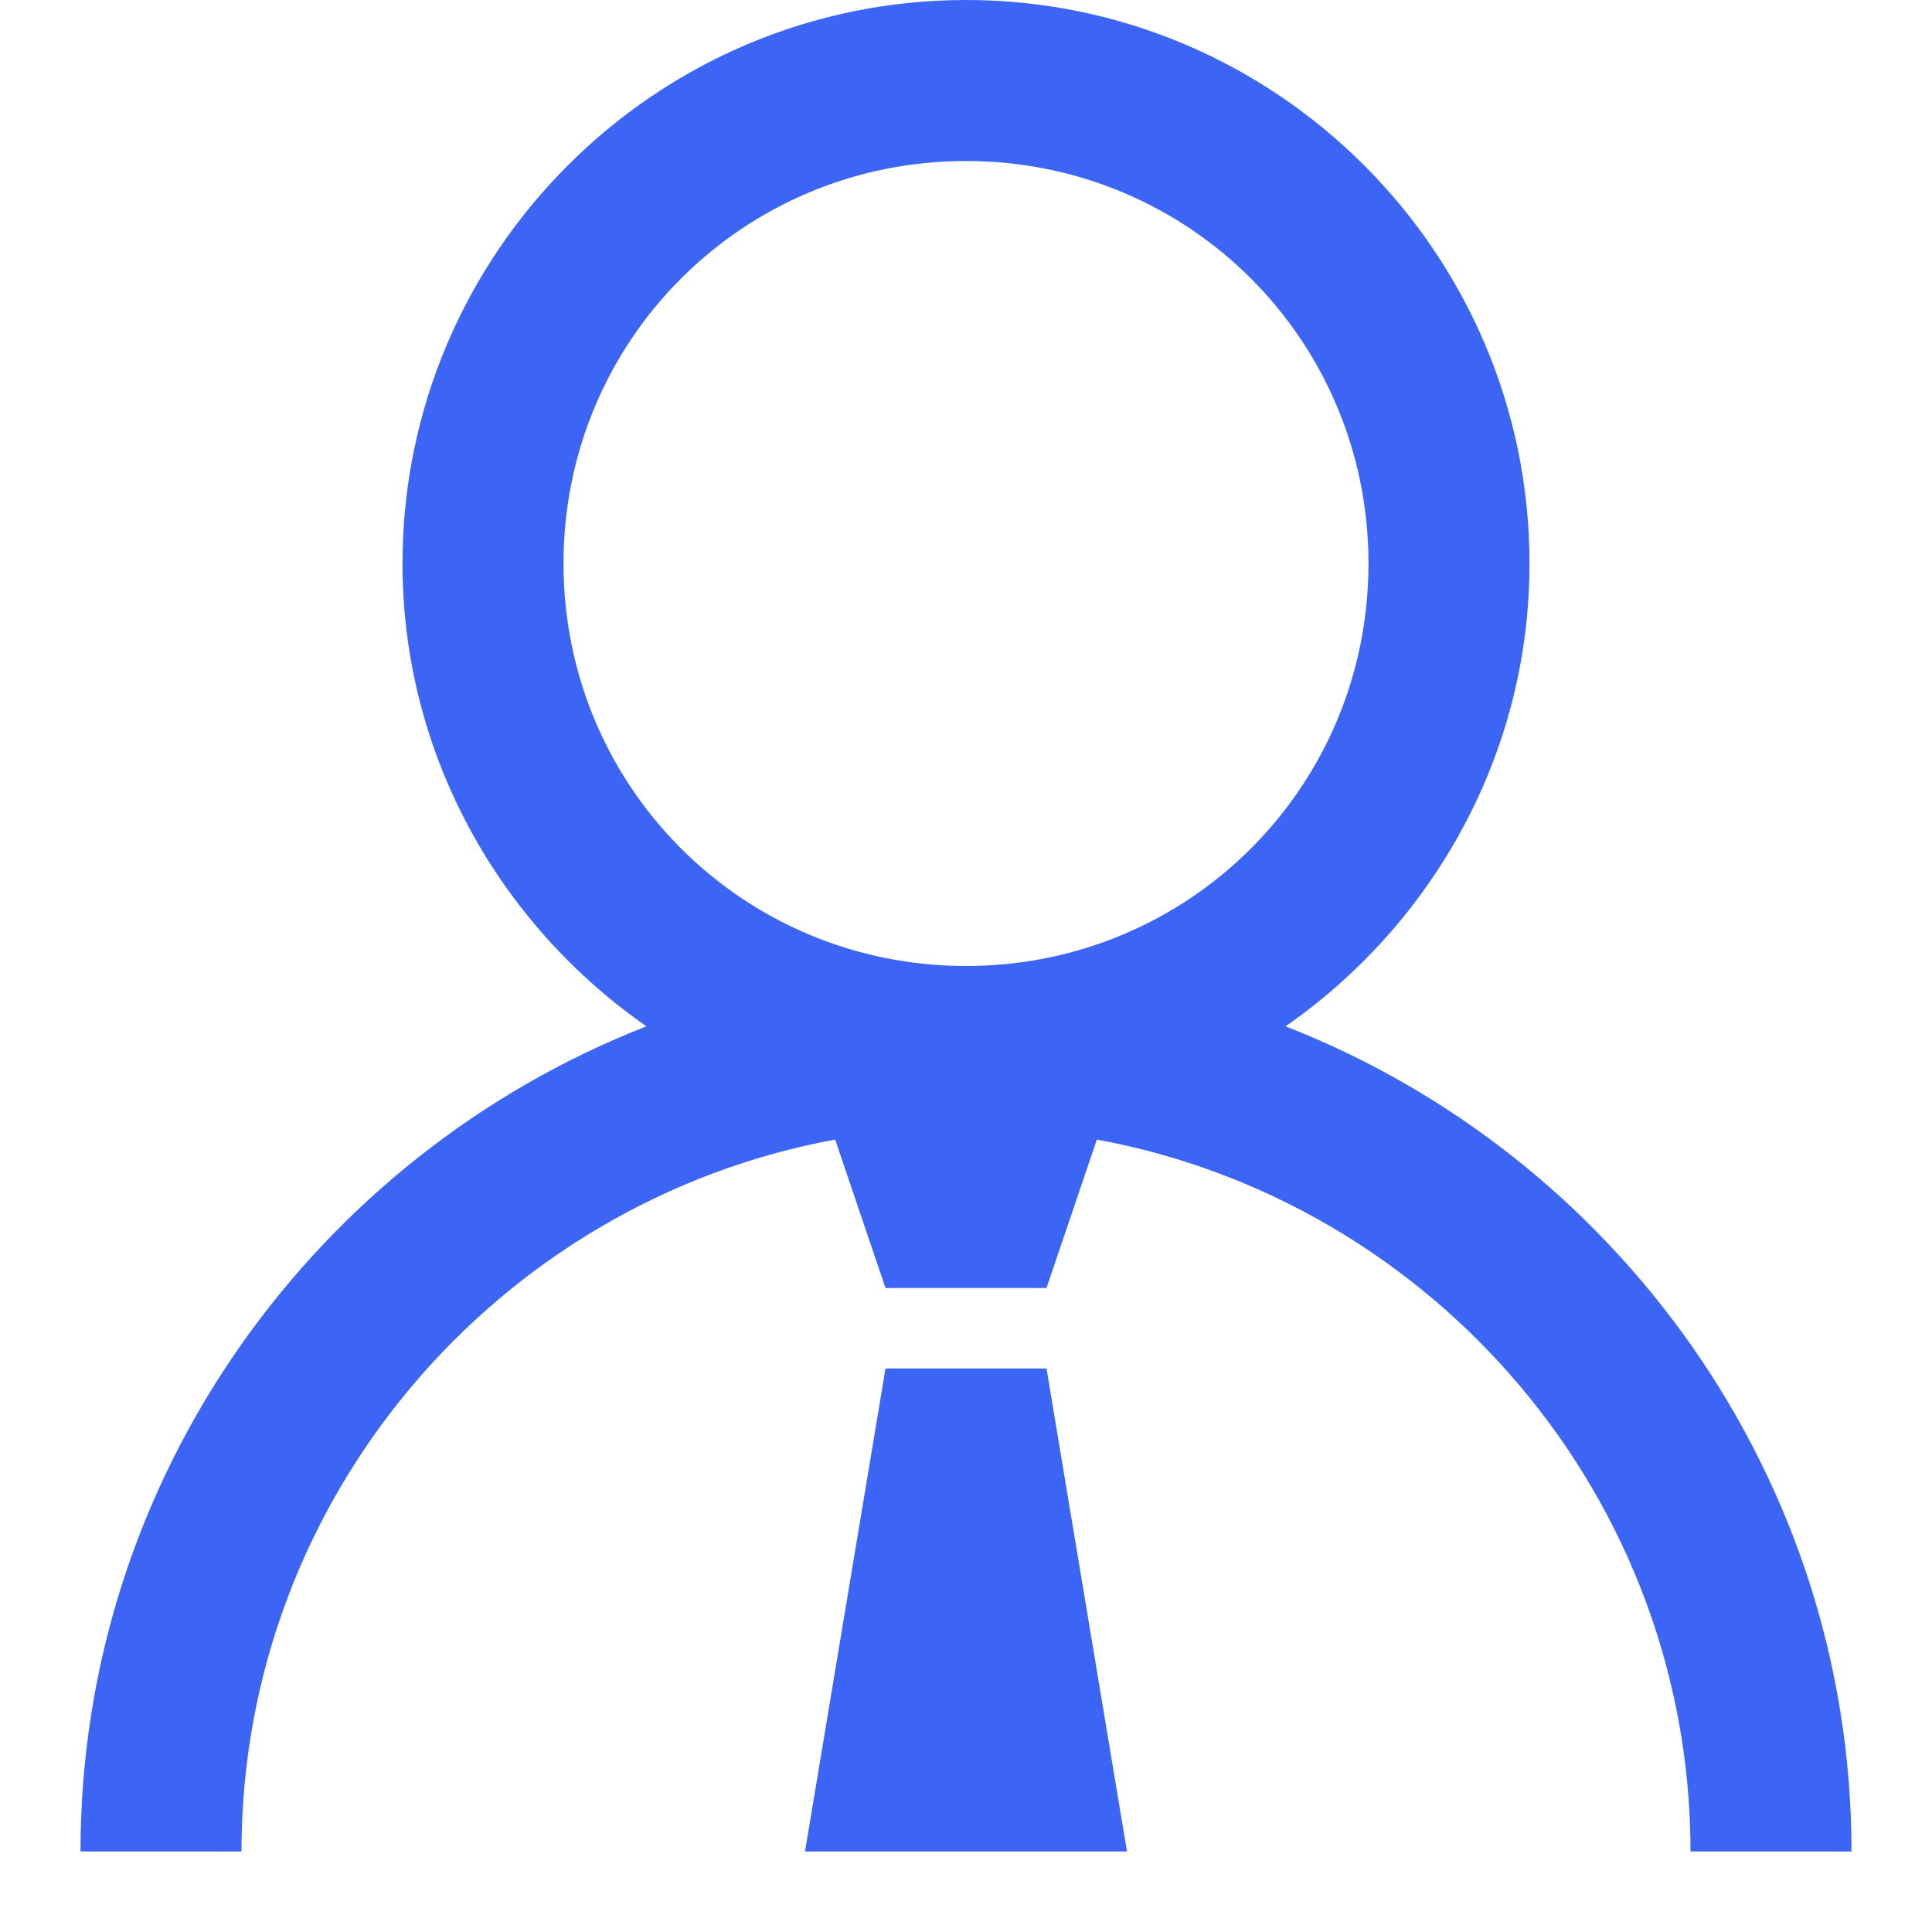 <svg width="18" height="18" viewBox="0 0 18 18" fill="none" xmlns="http://www.w3.org/2000/svg">
    <path d="M9 0C6.108 0 3.75 2.358 3.75 5.25C3.75 7.034 4.658 8.613 6.023 9.562C2.944 10.764 0.75 13.764 0.75 17.25H2.25C2.25 13.951 4.644 11.194 7.781 10.617L8.25 12H9.75L10.219 10.617C13.356 11.194 15.75 13.951 15.75 17.25H17.25C17.25 13.764 15.056 10.764 11.977 9.562C13.342 8.613 14.25 7.034 14.25 5.25C14.25 2.358 11.892 0 9 0ZM9 1.5C11.08 1.5 12.75 3.17 12.75 5.25C12.75 7.33 11.08 9 9 9C6.92 9 5.25 7.33 5.25 5.25C5.25 3.17 6.92 1.5 9 1.5ZM8.25 12.75L7.5 17.25H10.5L9.75 12.75H8.25Z" fill="#3C65F5"></path>
</svg>